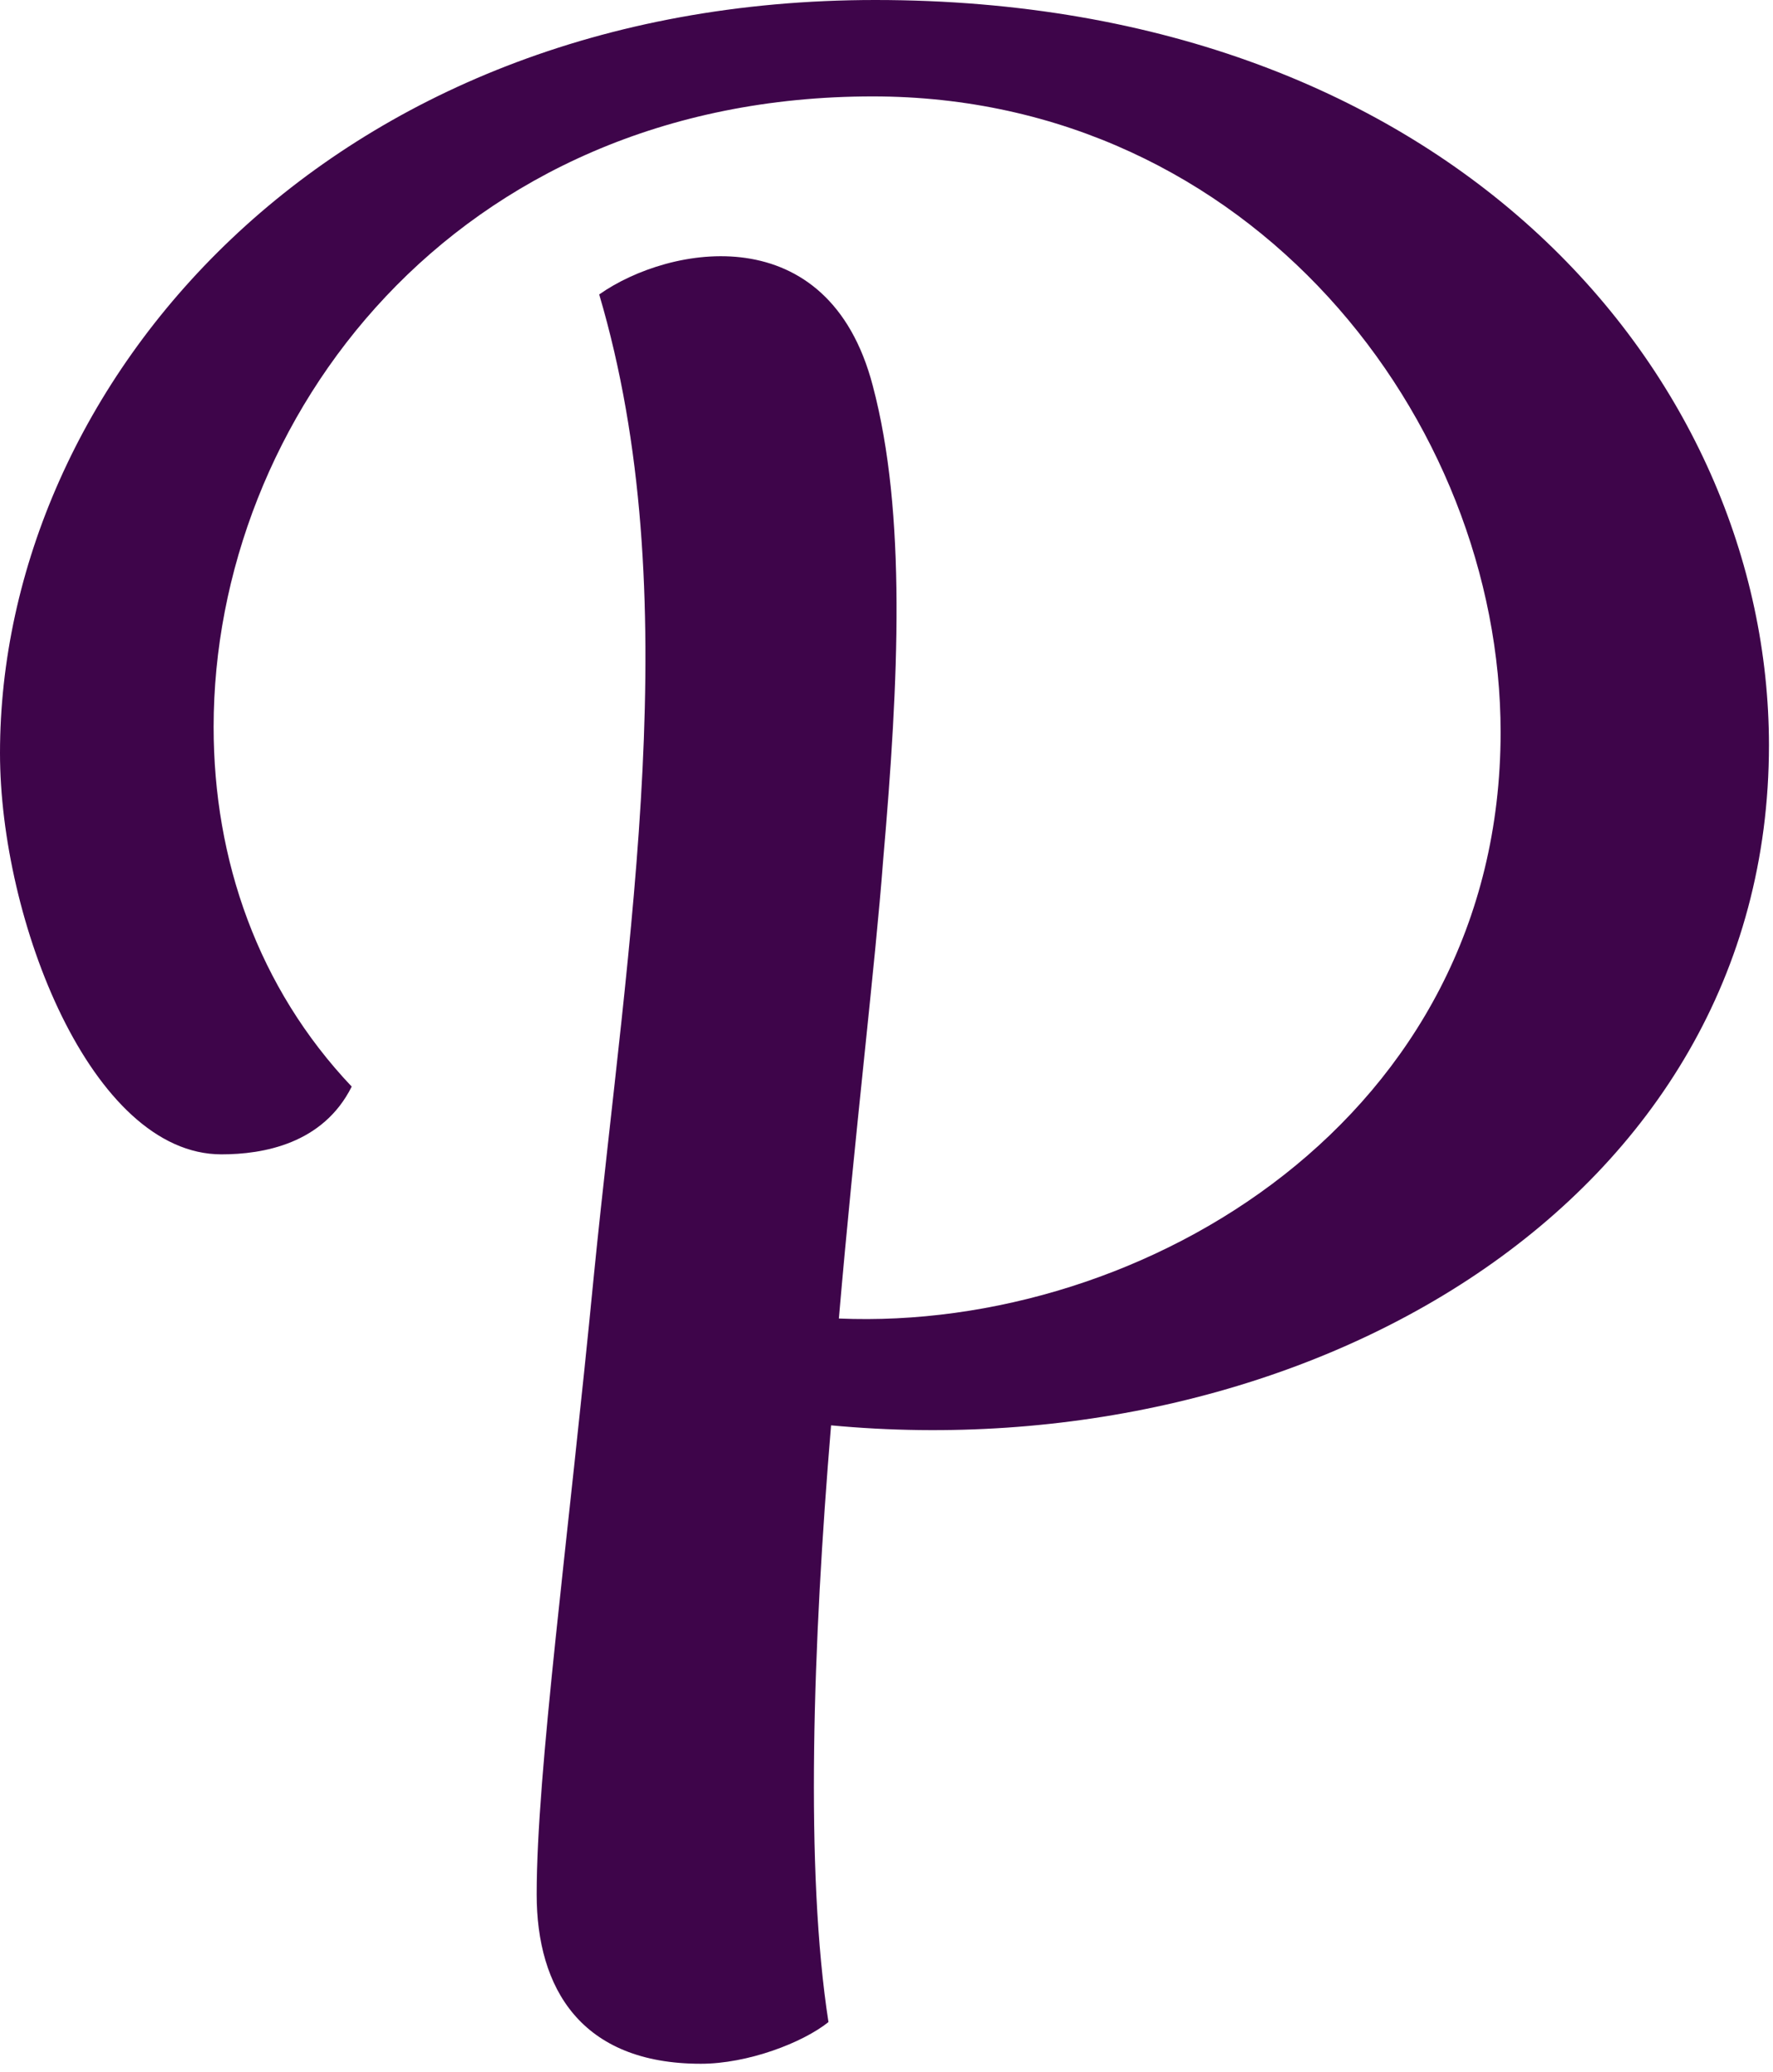 <?xml version="1.0" encoding="UTF-8" standalone="no"?>
<!DOCTYPE svg PUBLIC "-//W3C//DTD SVG 1.1//EN" "http://www.w3.org/Graphics/SVG/1.1/DTD/svg11.dtd">
<svg width="100%" height="100%" viewBox="0 0 196 229" version="1.1" xmlns="http://www.w3.org/2000/svg" xmlns:xlink="http://www.w3.org/1999/xlink" xml:space="preserve" xmlns:serif="http://www.serif.com/" style="fill-rule:evenodd;clip-rule:evenodd;stroke-linejoin:round;stroke-miterlimit:2;">
    <g transform="matrix(1,0,0,1,-652.224,-709.552)">
        <g transform="matrix(1,0,0,1,252.363,564.23)">
            <path d="M496.629,145.322C435.861,145.322 399.861,187.946 399.861,228.554C399.861,246.986 409.941,272.906 424.341,272.906C428.949,272.906 435.573,271.754 438.741,265.418C428.373,254.474 423.477,240.362 423.477,225.674C423.477,191.69 449.973,155.978 496.341,155.978C538.101,155.978 565.749,191.69 565.749,226.25C565.749,268.874 526.293,292.49 492.597,291.05C494.325,270.89 496.629,251.882 497.493,240.362C499.221,220.49 500.085,202.058 496.341,187.946C491.445,169.226 473.877,172.394 466.101,177.866C475.893,210.986 469.269,248.714 465.525,286.154C462.645,315.818 459.189,341.162 459.189,354.698C459.189,365.066 464.085,373.418 477.333,373.418C482.517,373.418 488.565,371.114 491.445,368.81C488.853,352.106 489.717,327.05 491.733,302.858C543.861,307.754 595.413,278.378 595.413,227.69C595.413,187.082 560.565,145.322 496.629,145.322Z" style="fill:rgb(62,5,74);fill-rule:nonzero;"/>
        </g>
    </g>
</svg>
